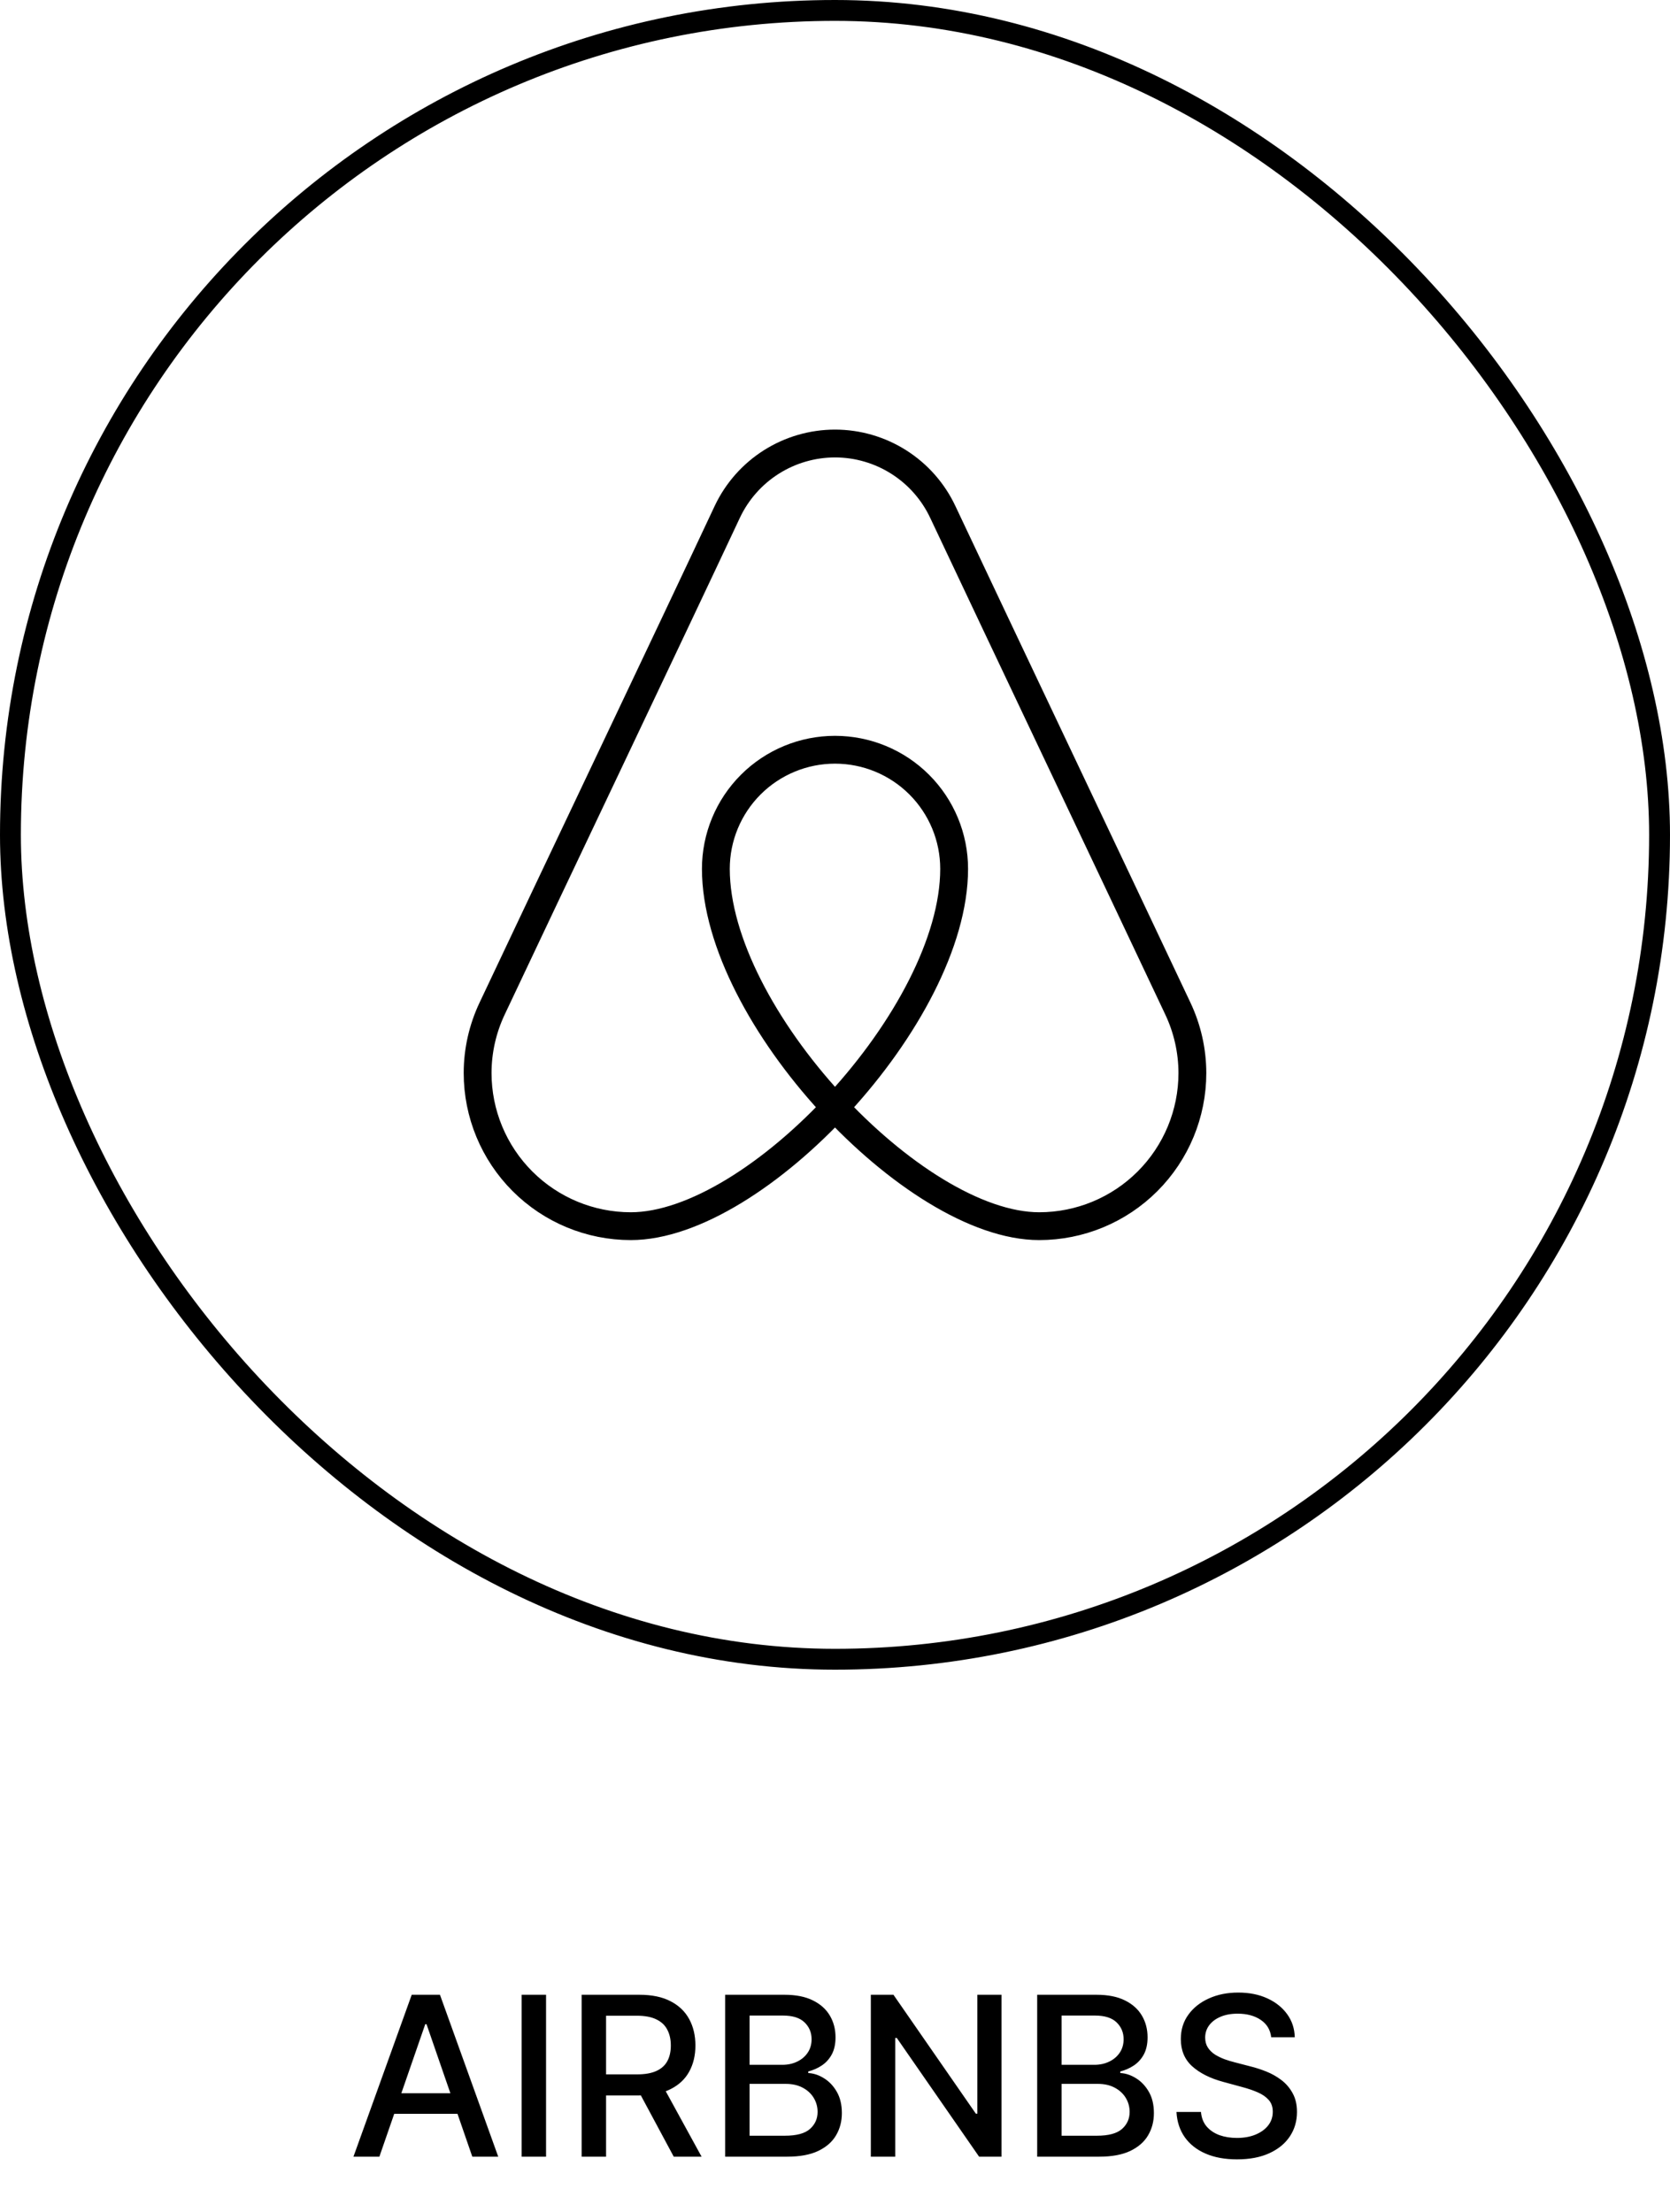 <?xml version="1.0" encoding="UTF-8"?>
<svg xmlns="http://www.w3.org/2000/svg" width="120" height="159" viewBox="0 0 120 159" fill="none">
  <path d="M27.261 155H25.398L29.585 143.364H31.614L35.801 155H33.938L30.648 145.477H30.557L27.261 155ZM27.574 150.443H33.619V151.92H27.574V150.443ZM39.237 143.364V155H37.481V143.364H39.237ZM41.794 155V143.364H45.942C46.843 143.364 47.591 143.519 48.186 143.83C48.785 144.14 49.231 144.57 49.527 145.119C49.822 145.665 49.97 146.295 49.97 147.011C49.97 147.723 49.821 148.35 49.521 148.892C49.226 149.43 48.779 149.848 48.18 150.148C47.586 150.447 46.838 150.597 45.936 150.597H42.794V149.085H45.777C46.345 149.085 46.807 149.004 47.163 148.841C47.523 148.678 47.786 148.441 47.953 148.131C48.12 147.82 48.203 147.447 48.203 147.011C48.203 146.572 48.118 146.191 47.947 145.869C47.781 145.547 47.517 145.301 47.158 145.131C46.802 144.956 46.334 144.869 45.754 144.869H43.55V155H41.794ZM47.538 149.75L50.413 155H48.413L45.595 149.75H47.538ZM52.106 155V143.364H56.368C57.194 143.364 57.877 143.5 58.419 143.773C58.961 144.042 59.366 144.407 59.635 144.869C59.904 145.328 60.038 145.845 60.038 146.42C60.038 146.905 59.949 147.314 59.771 147.648C59.593 147.977 59.355 148.242 59.055 148.443C58.76 148.64 58.434 148.784 58.078 148.875V148.989C58.465 149.008 58.841 149.133 59.209 149.364C59.58 149.591 59.887 149.915 60.129 150.335C60.372 150.756 60.493 151.267 60.493 151.869C60.493 152.464 60.353 152.998 60.072 153.472C59.796 153.941 59.368 154.314 58.788 154.591C58.209 154.864 57.468 155 56.567 155H52.106ZM53.862 153.494H56.396C57.237 153.494 57.84 153.331 58.203 153.006C58.567 152.68 58.749 152.273 58.749 151.784C58.749 151.417 58.656 151.08 58.47 150.773C58.285 150.466 58.019 150.222 57.675 150.04C57.334 149.858 56.928 149.767 56.459 149.767H53.862V153.494ZM53.862 148.398H56.215C56.608 148.398 56.963 148.322 57.277 148.17C57.595 148.019 57.847 147.807 58.033 147.534C58.222 147.258 58.317 146.932 58.317 146.557C58.317 146.076 58.148 145.672 57.811 145.347C57.474 145.021 56.957 144.858 56.26 144.858H53.862V148.398ZM71.967 143.364V155H70.354L64.439 146.466H64.331V155H62.575V143.364H64.2L70.121 151.909H70.229V143.364H71.967ZM74.528 155V143.364H78.79C79.615 143.364 80.299 143.5 80.841 143.773C81.383 144.042 81.788 144.407 82.057 144.869C82.326 145.328 82.46 145.845 82.46 146.42C82.46 146.905 82.371 147.314 82.193 147.648C82.015 147.977 81.776 148.242 81.477 148.443C81.182 148.64 80.856 148.784 80.5 148.875V148.989C80.886 149.008 81.263 149.133 81.631 149.364C82.002 149.591 82.309 149.915 82.551 150.335C82.794 150.756 82.915 151.267 82.915 151.869C82.915 152.464 82.775 152.998 82.494 153.472C82.218 153.941 81.79 154.314 81.21 154.591C80.631 154.864 79.89 155 78.989 155H74.528ZM76.284 153.494H78.818C79.659 153.494 80.261 153.331 80.625 153.006C80.989 152.68 81.171 152.273 81.171 151.784C81.171 151.417 81.078 151.08 80.892 150.773C80.706 150.466 80.441 150.222 80.097 150.04C79.756 149.858 79.35 149.767 78.881 149.767H76.284V153.494ZM76.284 148.398H78.636C79.03 148.398 79.385 148.322 79.699 148.17C80.017 148.019 80.269 147.807 80.454 147.534C80.644 147.258 80.739 146.932 80.739 146.557C80.739 146.076 80.57 145.672 80.233 145.347C79.896 145.021 79.379 144.858 78.682 144.858H76.284V148.398ZM91.344 146.42C91.283 145.883 91.033 145.466 90.594 145.17C90.154 144.871 89.601 144.722 88.935 144.722C88.457 144.722 88.044 144.797 87.696 144.949C87.347 145.097 87.077 145.301 86.883 145.562C86.694 145.82 86.599 146.114 86.599 146.443C86.599 146.72 86.664 146.958 86.793 147.159C86.925 147.36 87.097 147.528 87.31 147.665C87.526 147.797 87.757 147.909 88.003 148C88.249 148.087 88.486 148.159 88.713 148.216L89.849 148.511C90.221 148.602 90.601 148.725 90.992 148.881C91.382 149.036 91.743 149.241 92.077 149.494C92.41 149.748 92.679 150.062 92.883 150.438C93.092 150.812 93.196 151.261 93.196 151.784C93.196 152.443 93.026 153.028 92.685 153.54C92.347 154.051 91.857 154.455 91.213 154.75C90.573 155.045 89.798 155.193 88.889 155.193C88.018 155.193 87.264 155.055 86.628 154.778C85.992 154.502 85.493 154.11 85.133 153.602C84.774 153.091 84.575 152.485 84.537 151.784H86.298C86.332 152.205 86.469 152.555 86.707 152.835C86.95 153.112 87.258 153.318 87.633 153.455C88.012 153.587 88.427 153.653 88.878 153.653C89.374 153.653 89.815 153.576 90.202 153.42C90.592 153.261 90.899 153.042 91.122 152.761C91.346 152.477 91.457 152.146 91.457 151.767C91.457 151.422 91.359 151.14 91.162 150.92C90.969 150.701 90.706 150.519 90.372 150.375C90.043 150.231 89.669 150.104 89.253 149.994L87.878 149.619C86.946 149.366 86.207 148.992 85.662 148.5C85.12 148.008 84.849 147.356 84.849 146.545C84.849 145.875 85.031 145.29 85.395 144.79C85.758 144.29 86.251 143.902 86.872 143.625C87.493 143.345 88.194 143.205 88.974 143.205C89.762 143.205 90.457 143.343 91.06 143.619C91.666 143.896 92.143 144.277 92.492 144.761C92.84 145.242 93.022 145.795 93.037 146.42H91.344Z" fill="black"></path>
  <rect x="0.75" y="0.75" width="118.5" height="118.5" rx="59.25" stroke="black" stroke-width="1.5"></rect>
  <path d="M60 31.875C58.381 31.877 56.796 32.337 55.428 33.202C54.06 34.068 52.966 35.303 52.271 36.765C48.064 45.739 39.578 63.544 35.37 72.472C34.68 73.924 34.32 75.51 34.32 77.119C34.32 80.038 35.48 82.837 37.544 84.901C39.608 86.965 42.407 88.125 45.326 88.125C54.353 88.125 68.561 72.986 68.561 62.445C68.561 60.174 67.659 57.997 66.054 56.391C64.448 54.786 62.271 53.884 60 53.884C57.73 53.884 55.552 54.786 53.946 56.391C52.341 57.997 51.439 60.174 51.439 62.445C51.439 72.986 65.648 88.125 74.674 88.125C77.593 88.125 80.392 86.965 82.456 84.901C84.52 82.837 85.68 80.038 85.68 77.119C85.678 75.511 85.319 73.925 84.63 72.472C80.423 63.547 71.963 45.742 67.755 36.814C67.066 35.339 65.97 34.09 64.596 33.216C63.223 32.341 61.629 31.876 60 31.875Z" stroke="black" stroke-width="2" stroke-linecap="round" stroke-linejoin="round"></path>
</svg>
